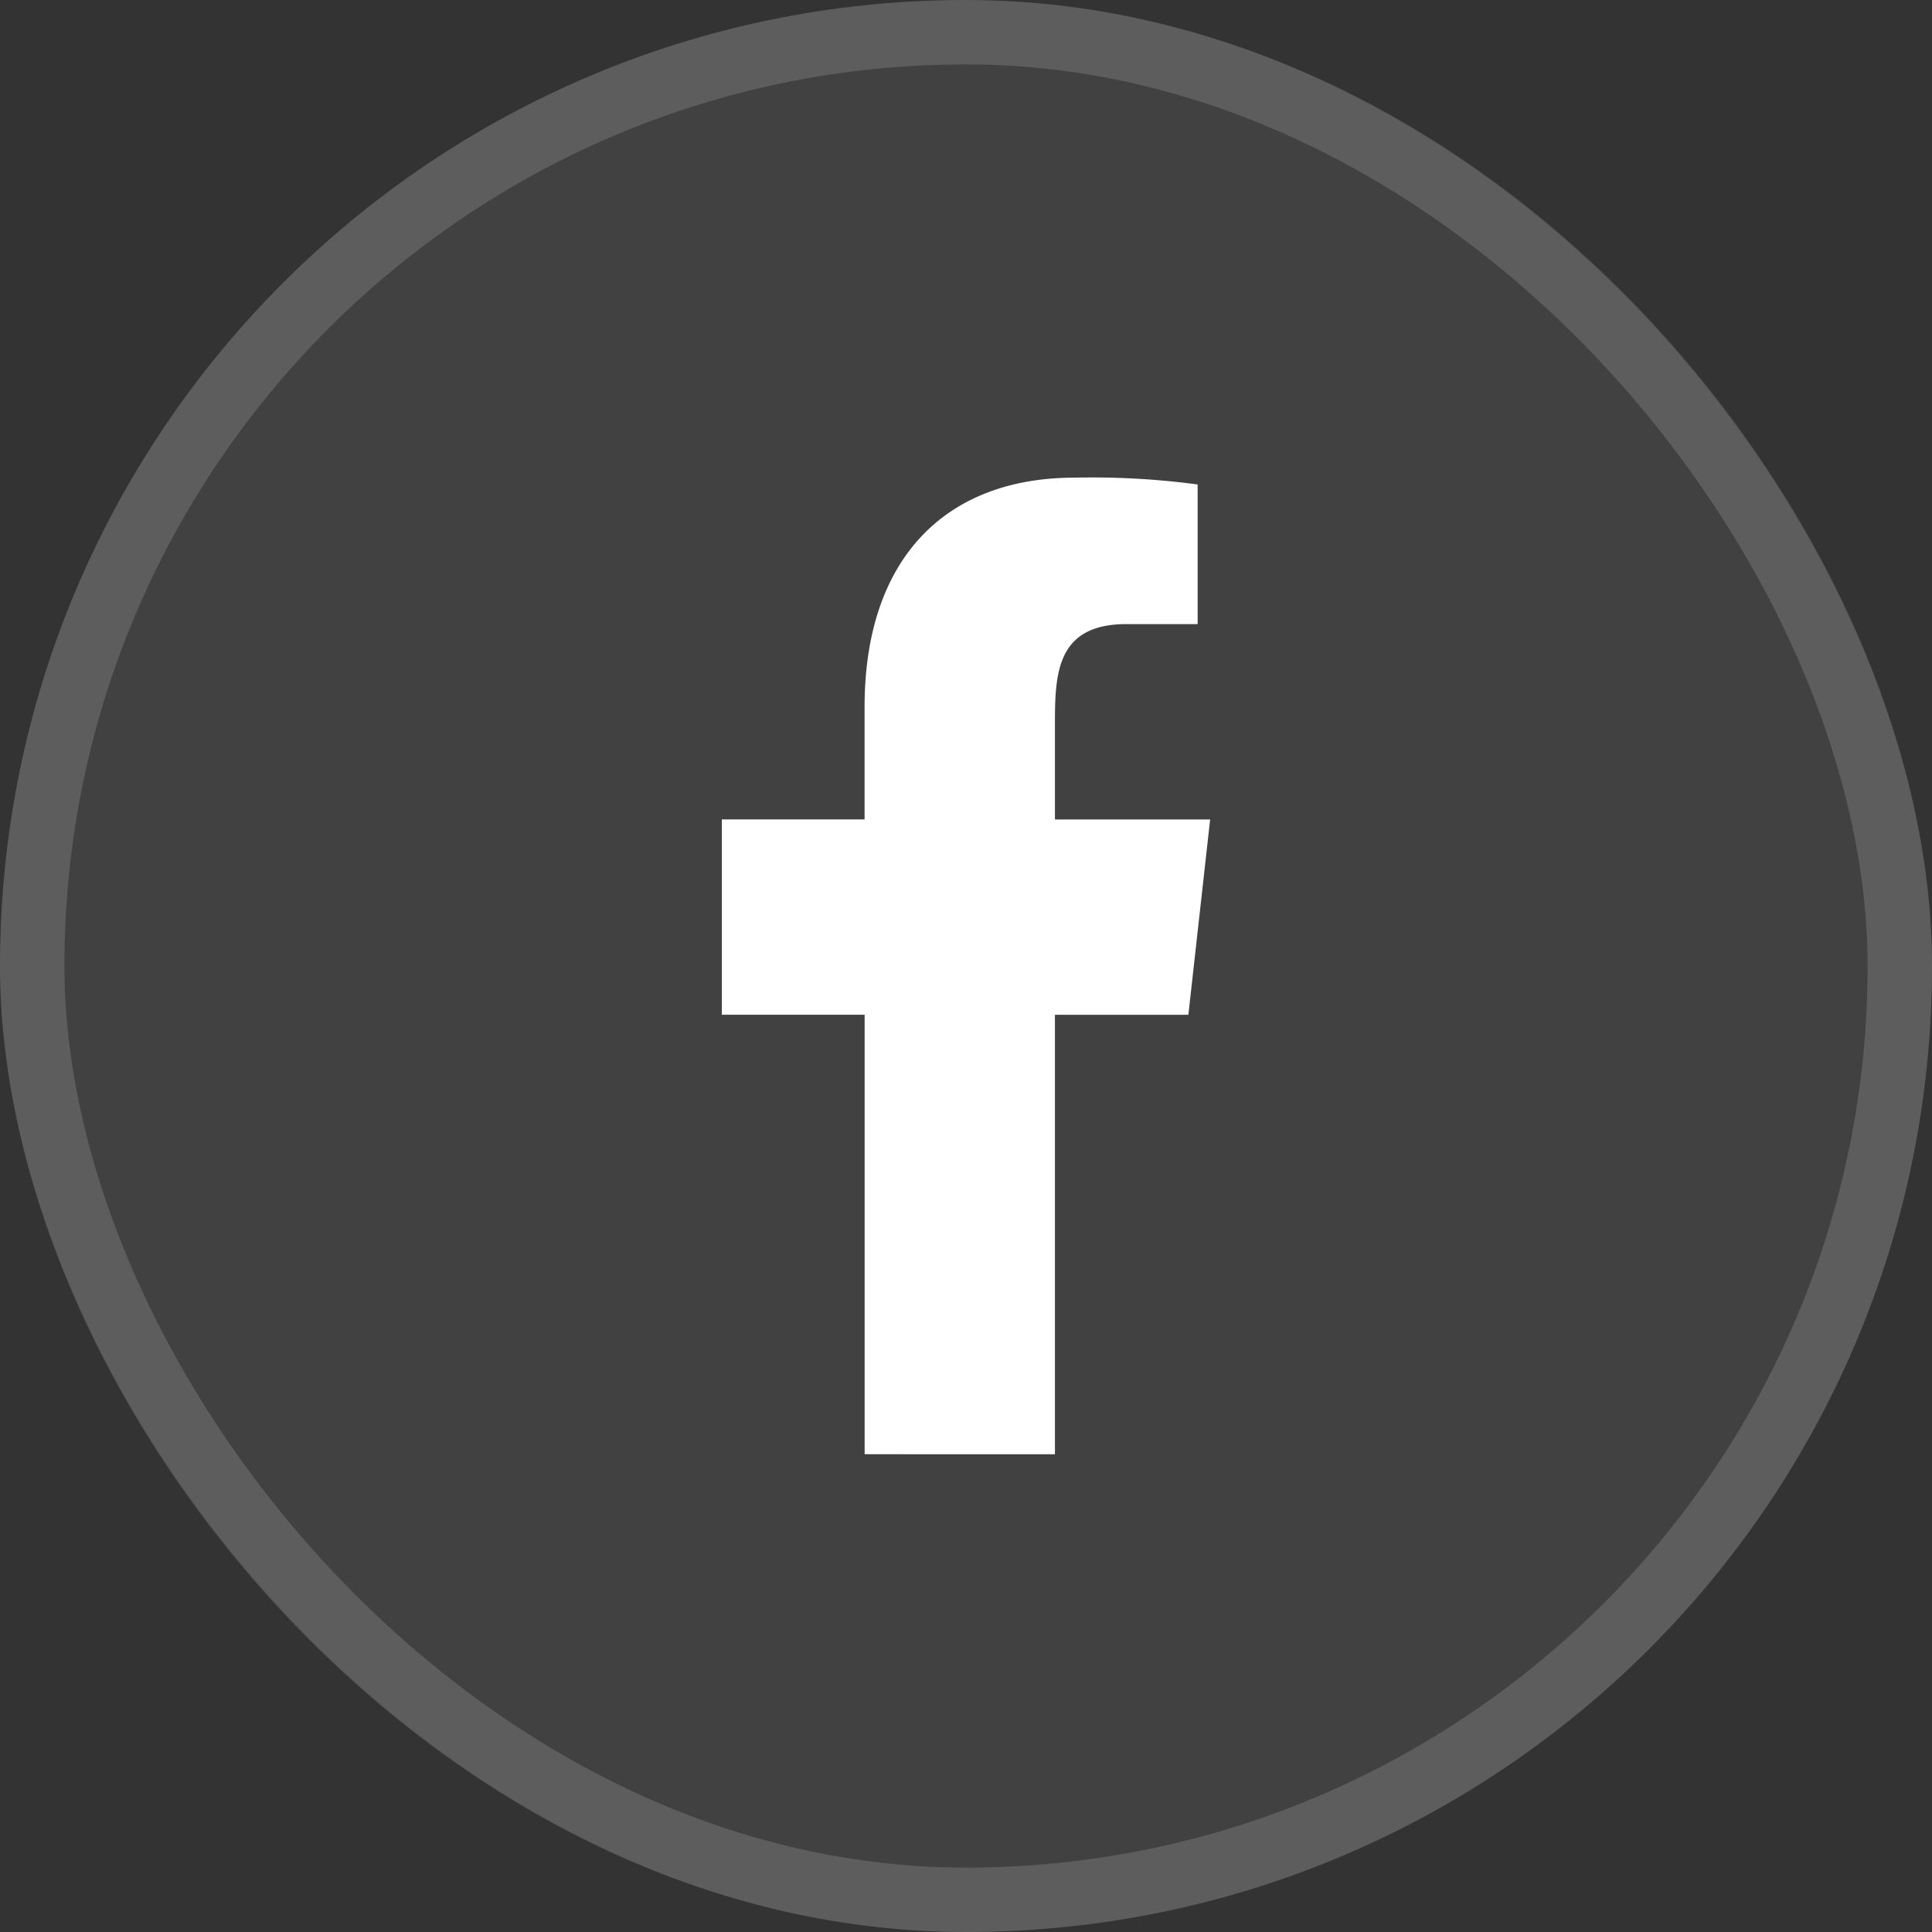 <svg xmlns="http://www.w3.org/2000/svg" width="30" height="30" viewBox="0 0 30 30">
  <rect x="0" y="0" width="30" height="30" fill="#333333" stroke="none"/>
  <g id="ic_facebook" transform="translate(-1272.185 -686)">
    <g id="Rectangle_19" data-name="Rectangle 19" transform="translate(1272.185 686)" fill="rgba(255,255,255,0.07)" stroke="rgba(255,255,255,0.15)" stroke-width="1">
      <rect width="30" height="30" rx="15" stroke="none"/>
      <rect x="0.5" y="0.5" width="29" height="29" rx="14.5" fill="none"/>
    </g>
    <g id="Page-1" transform="translate(1283.394 693.418)">
      <g id="Dribbble-Light-Preview">
        <g id="icons">
          <path id="facebook-_176_" data-name="facebook-[#176]" d="M334.172,7254.164v-6.824h2.072l.338-3.033h-2.41v-1.478c0-.781.02-1.556,1.111-1.556h1.105v-2.168a12.294,12.294,0,0,0-1.91-.106c-2.006,0-3.262,1.256-3.262,3.563v1.744H329v3.033h2.217v6.824Z" transform="translate(-329 -7239)" fill="#fff" fill-rule="evenodd"/>
        </g>
      </g>
    </g>
  </g>
</svg>
